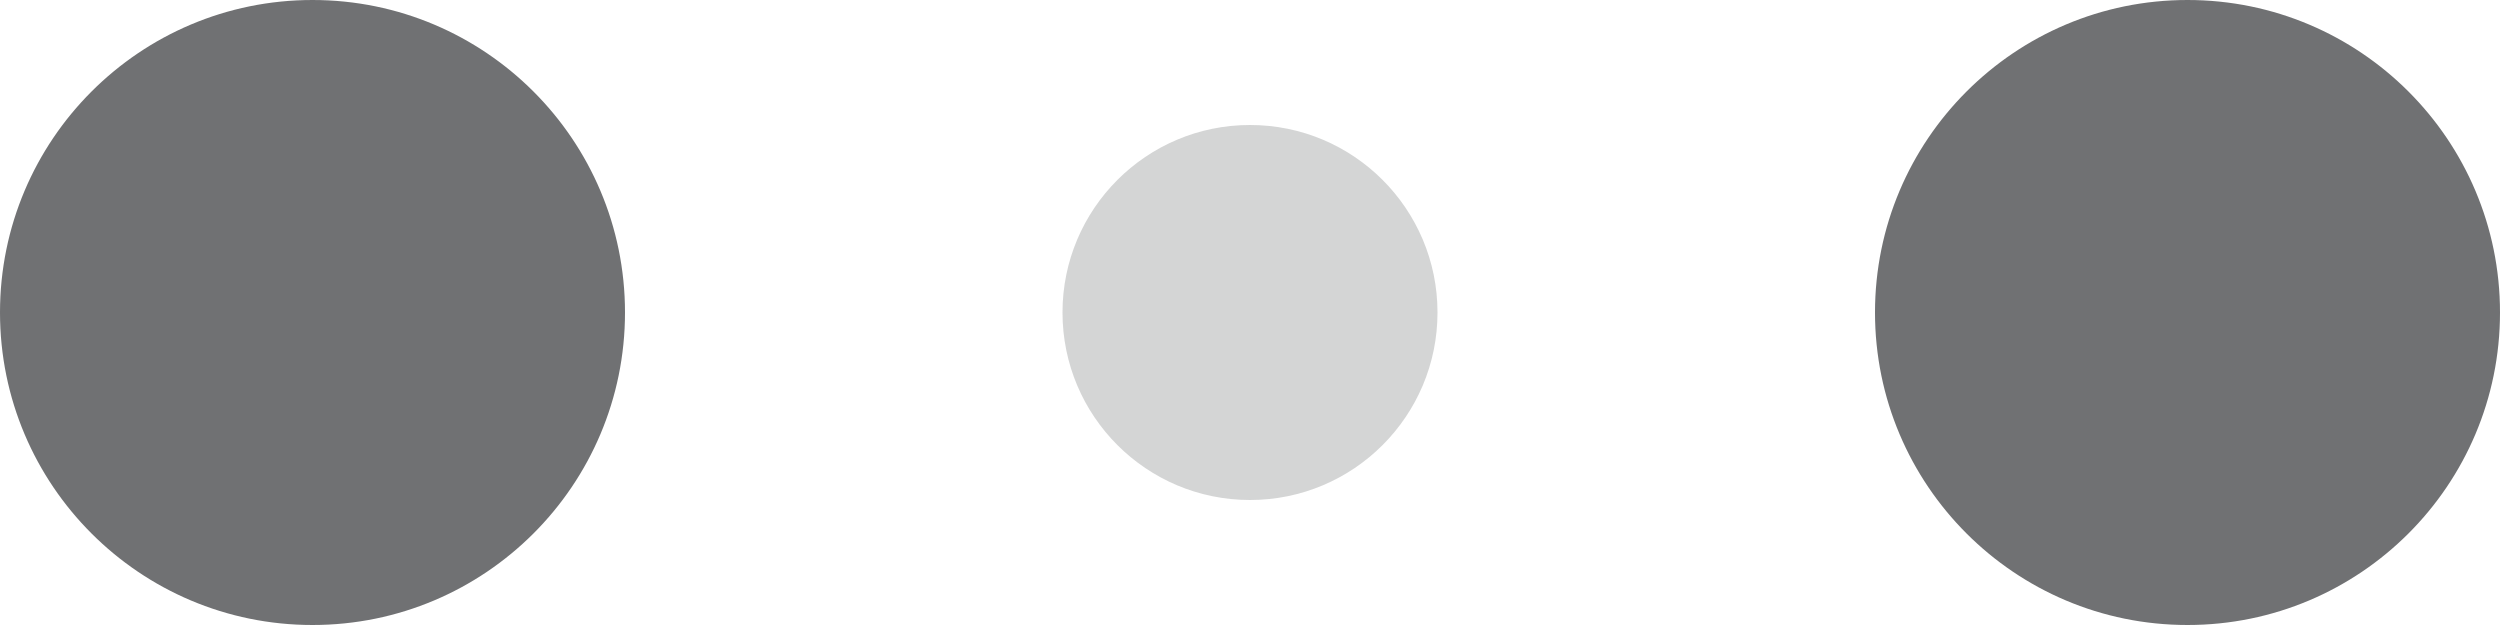 <svg viewBox="0 0 120 30" xmlns="http://www.w3.org/2000/svg" fill="#707173"><circle cx="15" cy="15" r="15"><animate attributeName="r" from="15" to="15" begin="0s" dur="0.8s" values="15;9;15" calcMode="linear" repeatCount="indefinite"/><animate attributeName="fill-opacity" from="1" to="1" begin="0s" dur="0.8s" values="1;.5;1" calcMode="linear" repeatCount="indefinite"/></circle><circle cx="60" cy="15" r="9" fill-opacity=".3"><animate attributeName="r" from="9" to="9" begin="0s" dur="0.8s" values="9;15;9" calcMode="linear" repeatCount="indefinite"/><animate attributeName="fill-opacity" from=".5" to=".5" begin="0s" dur="0.8s" values=".5;1;.5" calcMode="linear" repeatCount="indefinite"/></circle><circle cx="105" cy="15" r="15"><animate attributeName="r" from="15" to="15" begin="0s" dur="0.8s" values="15;9;15" calcMode="linear" repeatCount="indefinite"/><animate attributeName="fill-opacity" from="1" to="1" begin="0s" dur="0.8s" values="1;.5;1" calcMode="linear" repeatCount="indefinite"/></circle></svg>